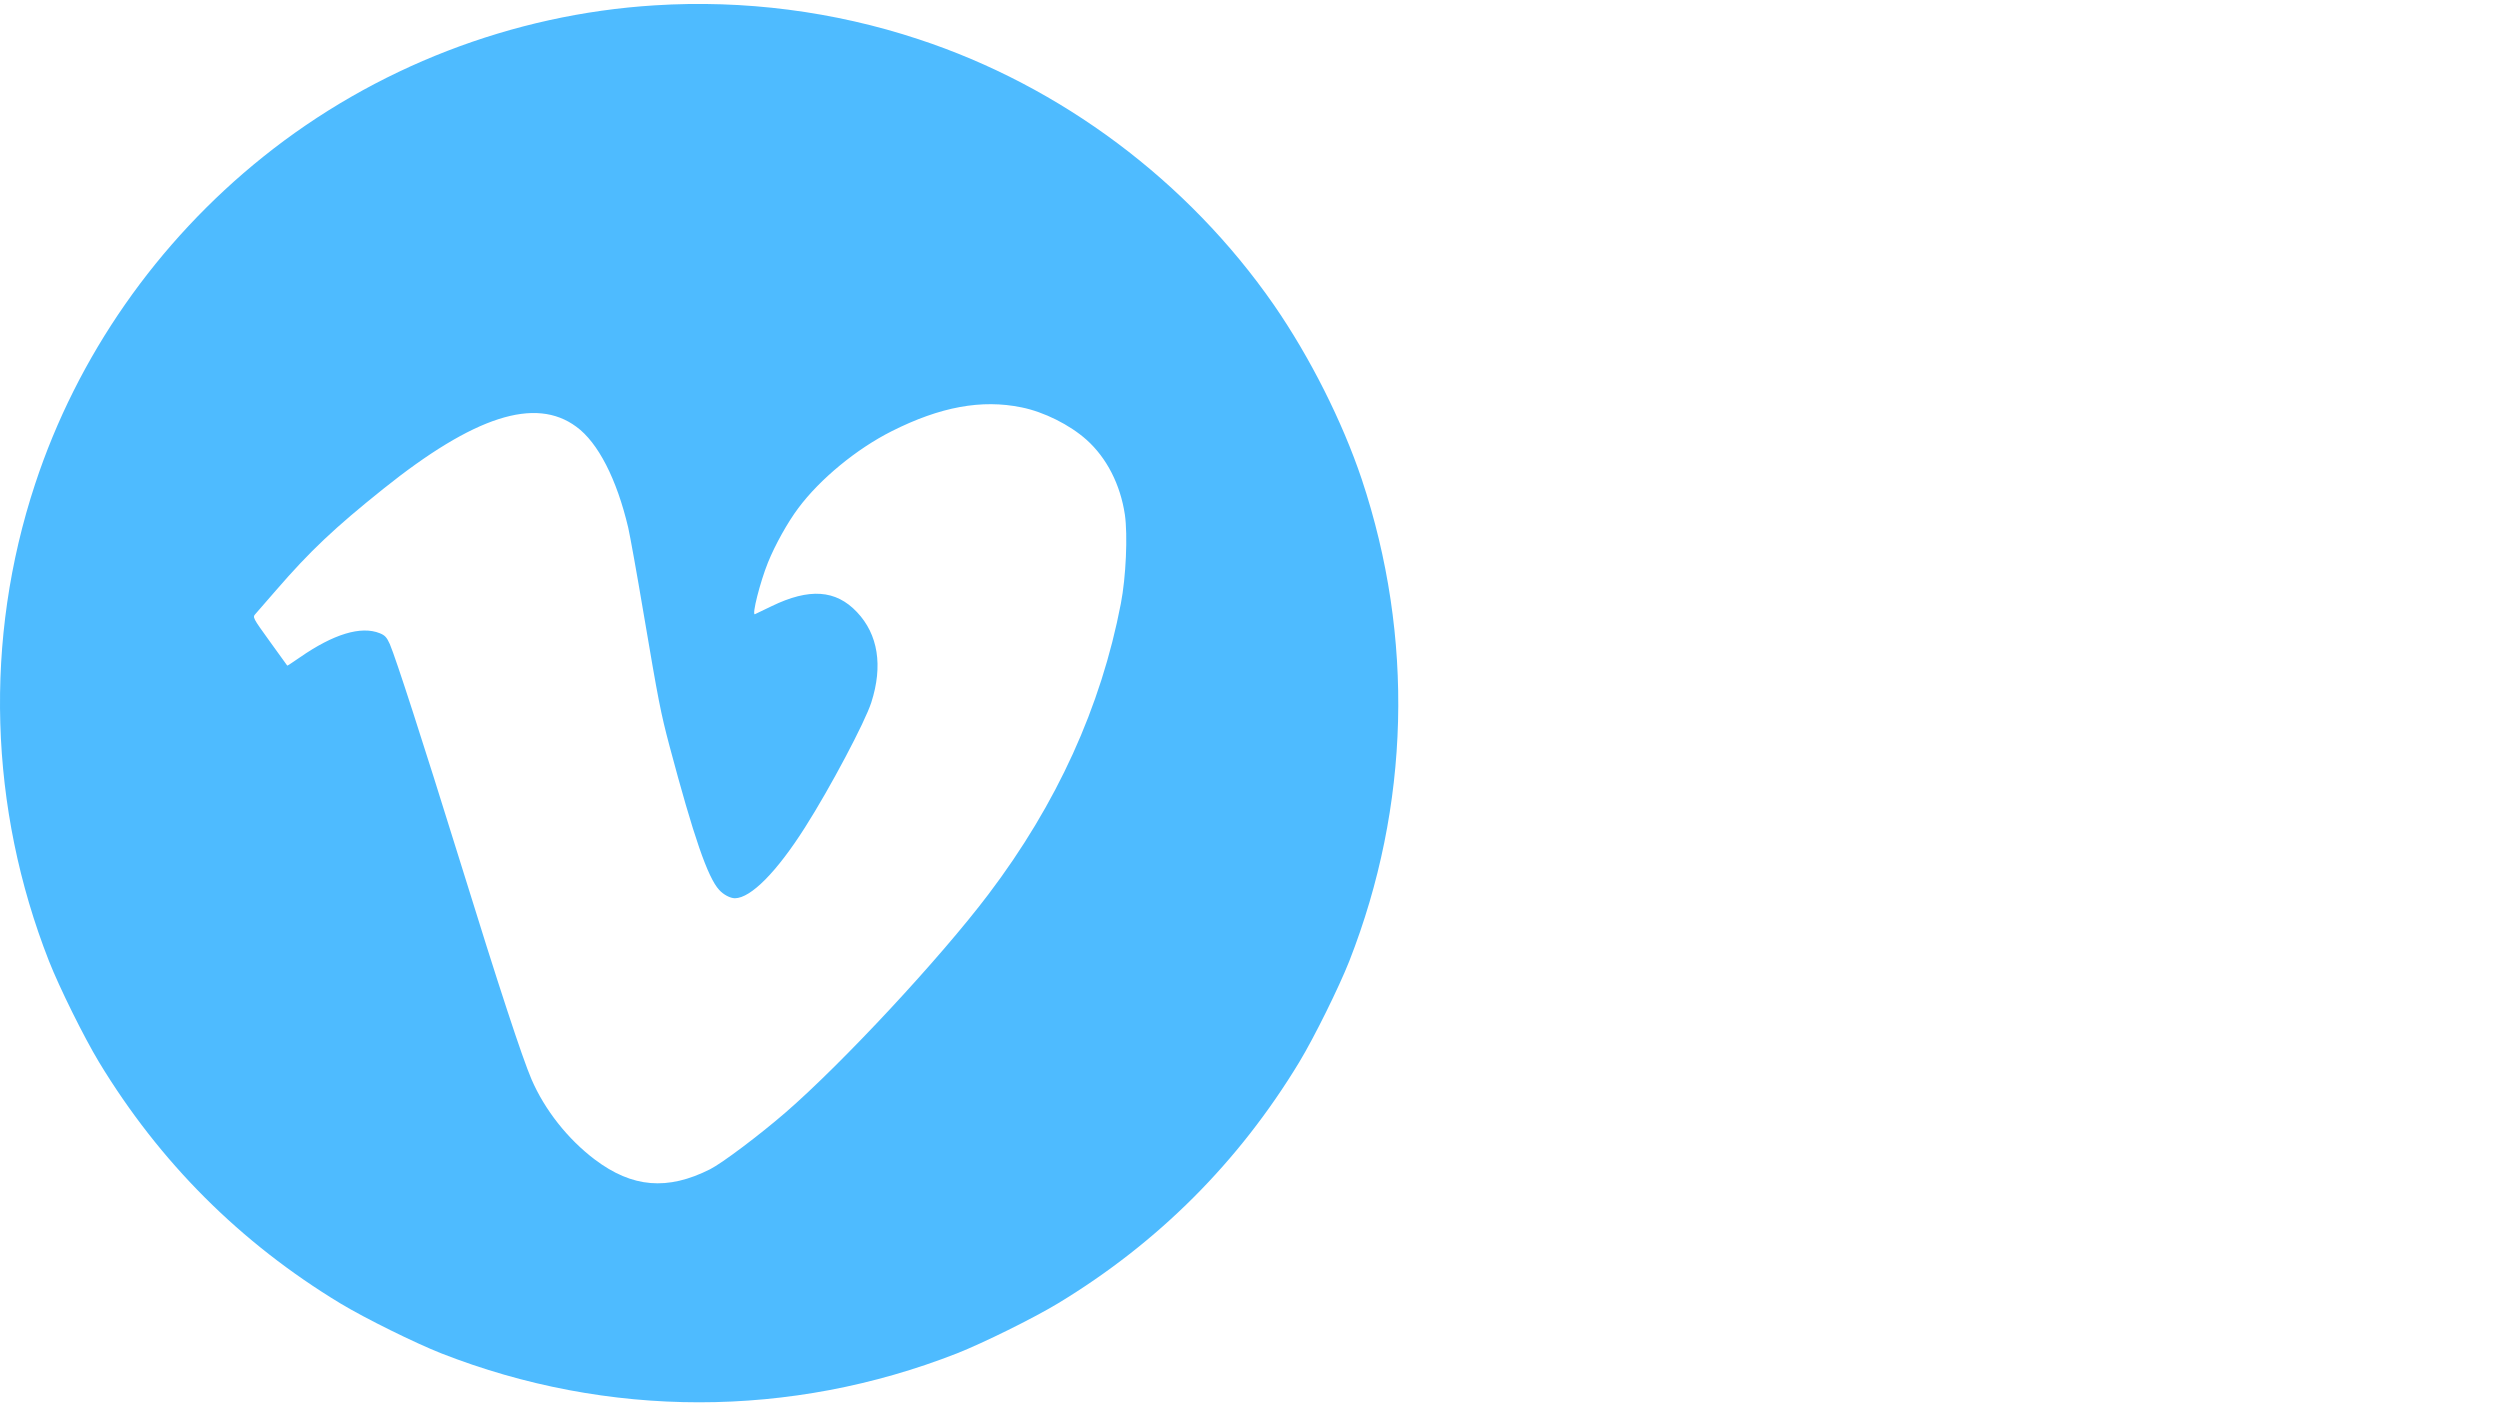 <?xml version="1.0" encoding="utf-8"?>
<!-- Generator: Adobe Illustrator 15.0.0, SVG Export Plug-In . SVG Version: 6.00 Build 0)  -->
<!DOCTYPE svg PUBLIC "-//W3C//DTD SVG 1.1//EN" "http://www.w3.org/Graphics/SVG/1.1/DTD/svg11.dtd">
<svg version="1.1" id="Layer_1" xmlns="http://www.w3.org/2000/svg" xmlns:xlink="http://www.w3.org/1999/xlink" x="0px" y="0px"
	 width="1920px" height="1080px" viewBox="0 0 1920 1080" enable-background="new 0 0 1920 1080" xml:space="preserve">
<g>
	<title></title>
	<g id="svg_1" transform="translate(0,1024) scale(0.1,-0.1) ">
		<path id="svg_2" fill="#4EBBFF" d="M5028.967,10199.03c-1094.443-68.096-2152.978-477.9-3008.486-1163.77
			C1204.612,8381.569,593,7503.786,269.875,6523.239C-123.835,5330.993-85.447,4034.724,376.34,2858.572
			c79.248-201.797,268.662-584.355,383.799-775.02C1225.647,1314.724,1844.68,695.681,2613.518,230.173
			c190.654-115.137,574.453-304.551,775.02-383.789c1280.156-501.426,2681.64-501.426,3961.777,0
			c200.566,79.238,584.375,268.652,775.039,383.789c768.829,465.508,1387.852,1084.551,1853.375,1853.379
			c115.137,190.664,304.55,574.453,383.788,775.02c466.738,1191.015,500.176,2487.285,95.332,3701.806
			c-148.574,441.992-397.421,937.217-674.745,1338.349c-659.878,950.831-1634.234,1680.04-2729.917,2040.323
			C6405.686,10153.22,5712.365,10242.36,5028.967,10199.03z M7845.539,7111.315c172.1-34.658,370.186-133.711,498.946-248.848
			c155.996-139.893,260-344.17,294.658-575.693c22.285-155.986,8.672-477.881-30.947-682.168
			c-152.285-793.604-491.514-1538.926-1016.455-2232.246c-371.416-491.504-1121.68-1297.48-1558.711-1676.328
			c-201.797-174.551-486.553-388.75-579.404-435.801c-326.855-164.648-597.998-142.363-885.215,74.297
			c-207.998,157.227-385.039,381.309-486.563,616.543c-71.807,168.379-245.136,693.32-550.937,1681.289
			c-288.467,928.535-489.033,1547.588-537.305,1661.494c-23.535,52.002-37.148,66.855-76.768,82.949
			c-144.854,58.193-355.322-6.191-614.082-185.713c-51.992-35.908-96.563-65.615-96.563-63.135
			c-1.24,1.24-61.904,85.42-134.941,186.943c-131.24,182.002-132.48,184.473-108.965,210.469
			c12.383,13.613,82.959,95.332,157.236,180.752c262.471,303.33,450.664,480.381,823.311,778.74
			c698.271,559.609,1168.73,710.654,1483.203,477.891c167.139-121.328,310.752-402.373,398.643-775.02
			c13.623-59.424,66.865-354.082,117.617-656.172c116.377-687.119,131.24-761.416,199.336-1020.195
			c185.713-697.011,293.418-1010.234,381.318-1105.566c33.428-37.148,85.43-64.395,121.328-64.395
			c122.568,1.25,321.895,203.047,538.555,544.746c193.145,303.32,461.797,810.947,508.848,959.521
			c90.371,281.045,51.992,522.461-110.195,693.311c-162.178,172.1-366.455,185.713-654.932,45.811
			c-64.365-30.947-122.568-59.424-128.76-61.904c-25.996-12.373,39.629,247.617,100.283,397.432
			c54.482,134.941,151.045,308.262,232.754,417.207c167.139,224.102,446.943,454.375,716.836,590.557
			C7221.564,7116.276,7538.508,7174.47,7845.539,7111.315z"/>
	</g>
</g>
</svg>
